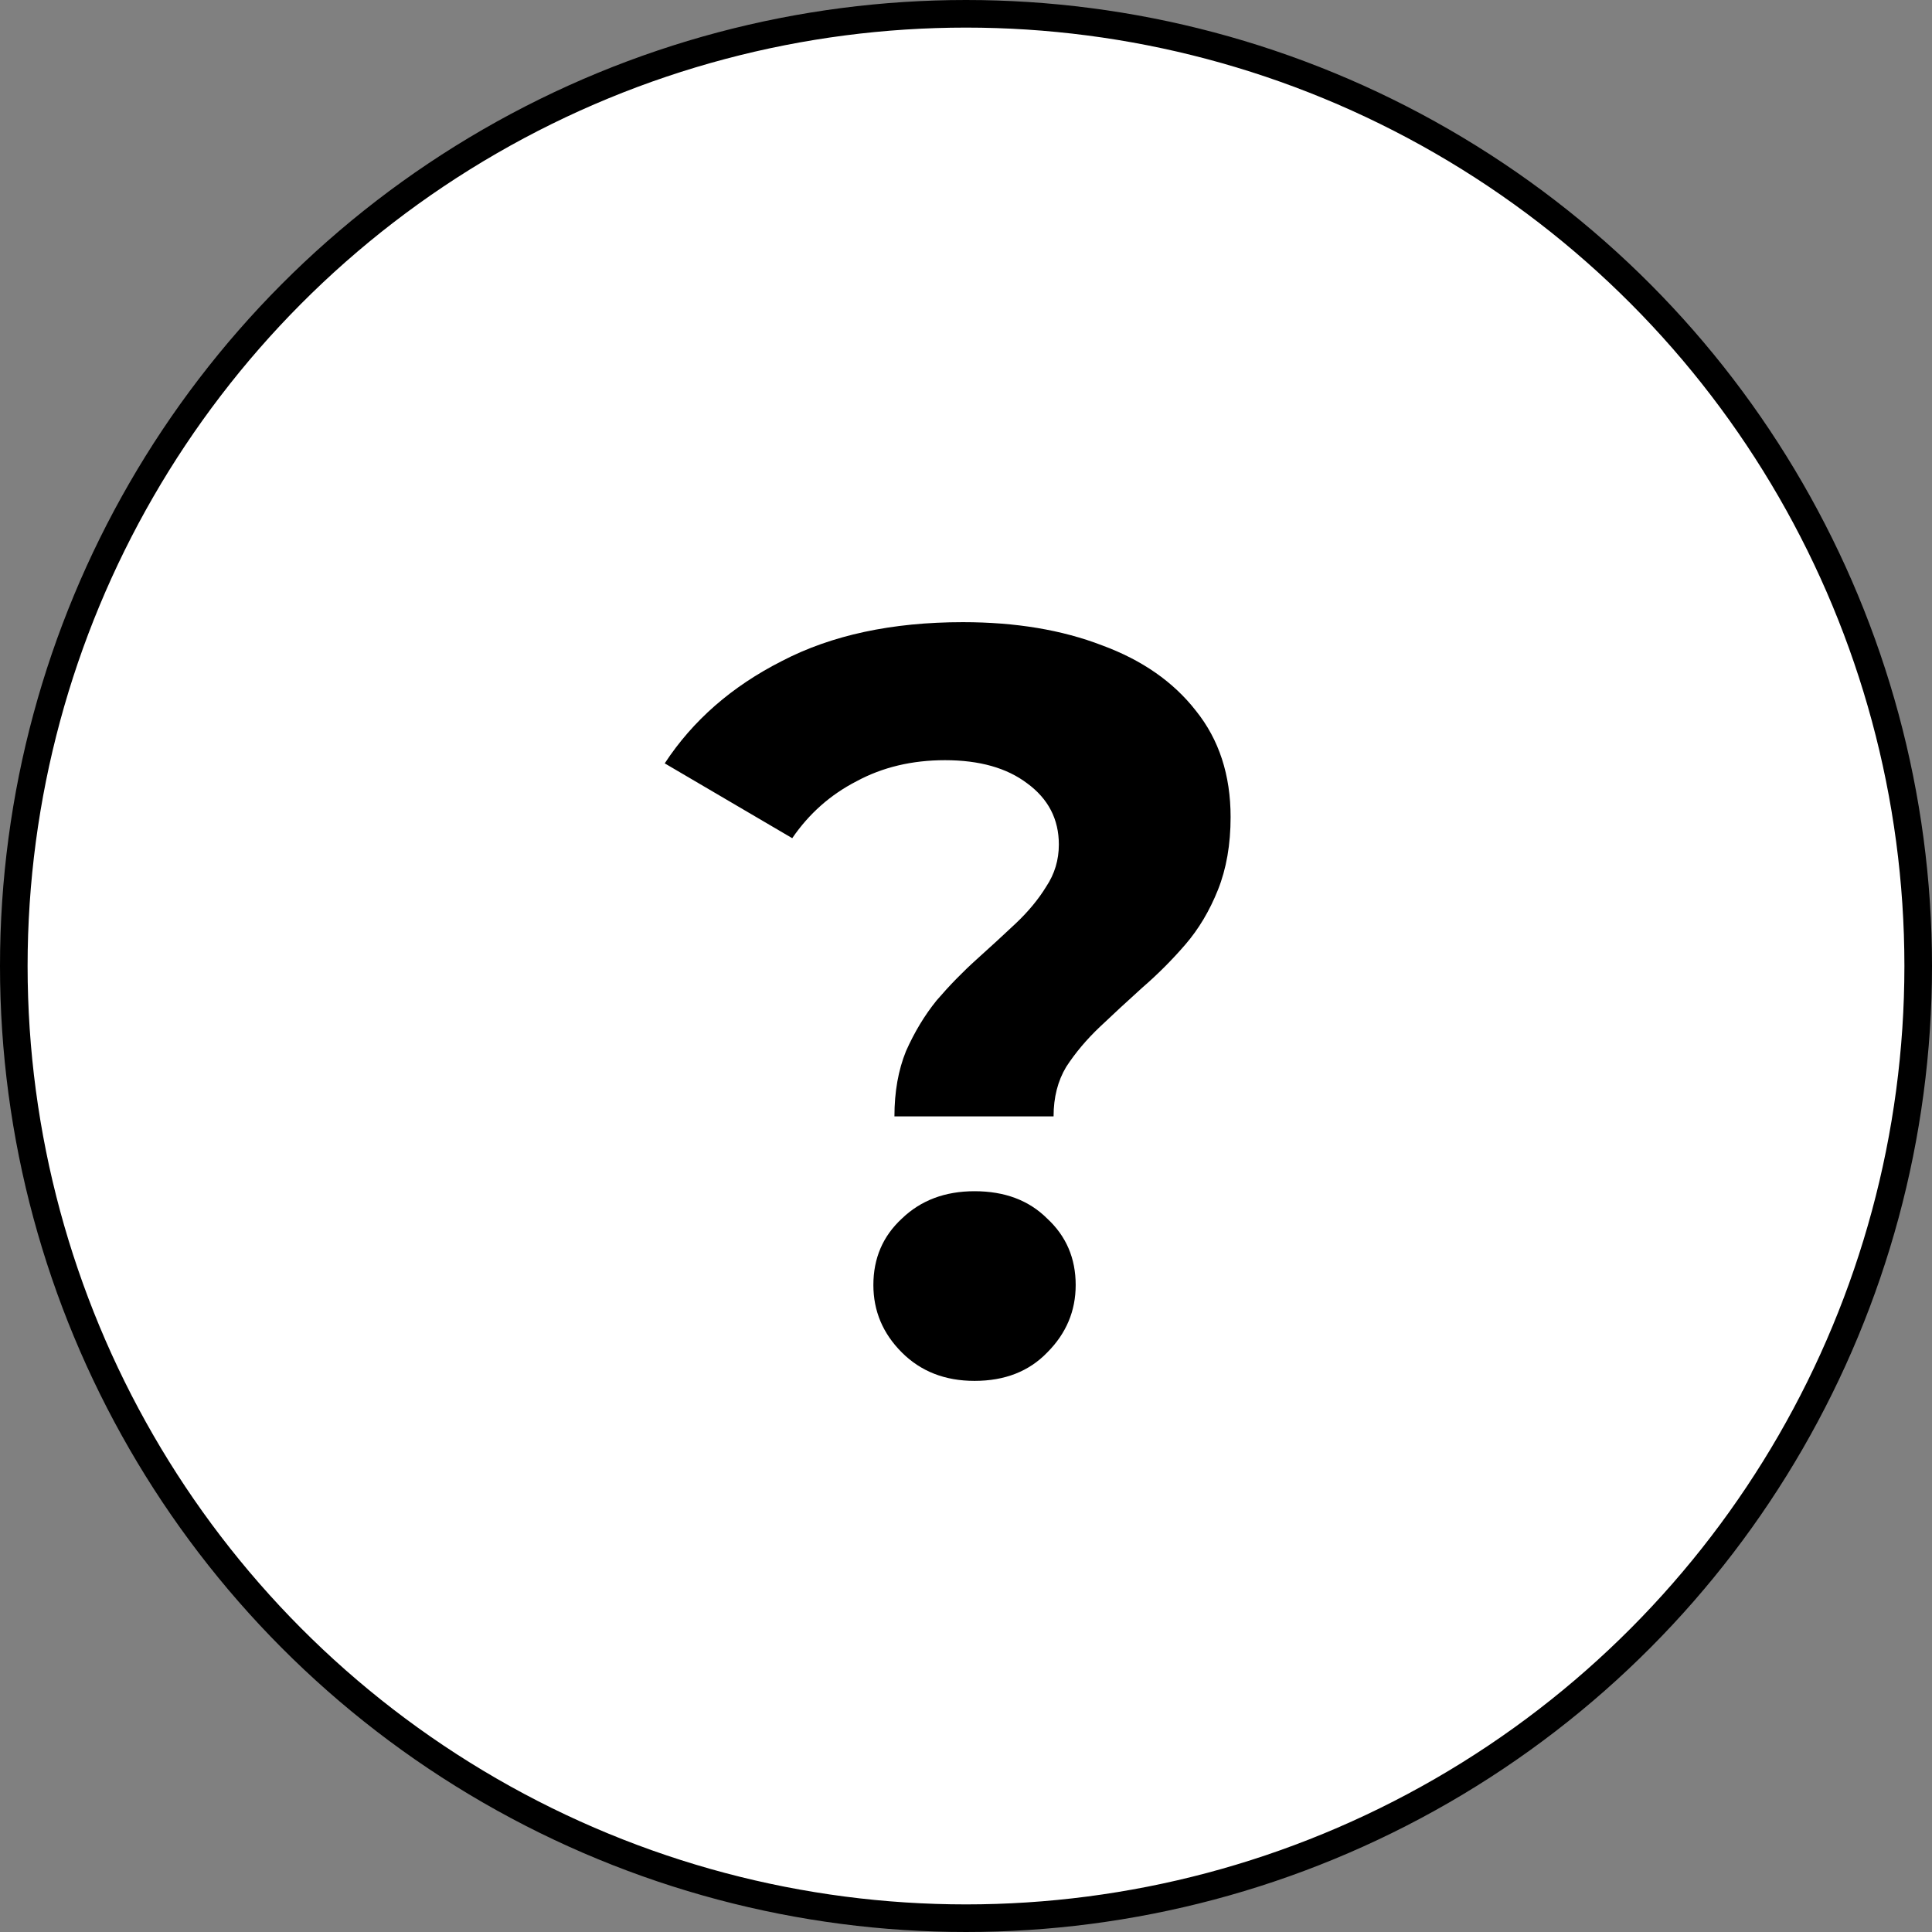 <svg width="70" height="70" viewBox="0 0 70 70" fill="none" xmlns="http://www.w3.org/2000/svg">
<rect x="0" y="0" width="70" height="70" fill="#808080" stroke="none"/>
<circle cx="35" cy="35" r="34.5" fill="white" stroke="black"/>
<path d="M32.407 40.449C32.407 39.558 32.547 38.769 32.827 38.082C33.133 37.394 33.502 36.783 33.934 36.249C34.393 35.714 34.876 35.218 35.385 34.76C35.895 34.302 36.365 33.869 36.798 33.462C37.256 33.029 37.625 32.583 37.905 32.125C38.211 31.667 38.364 31.158 38.364 30.598C38.364 29.682 37.982 28.943 37.218 28.383C36.48 27.823 35.487 27.543 34.24 27.543C33.044 27.543 31.974 27.798 31.033 28.307C30.091 28.791 29.314 29.478 28.704 30.369L24.084 27.658C25.102 26.105 26.515 24.871 28.322 23.954C30.129 23.012 32.318 22.542 34.889 22.542C36.798 22.542 38.478 22.822 39.929 23.382C41.38 23.916 42.513 24.705 43.327 25.749C44.167 26.793 44.587 28.078 44.587 29.605C44.587 30.598 44.434 31.476 44.129 32.24C43.824 33.003 43.429 33.665 42.945 34.225C42.462 34.785 41.94 35.307 41.38 35.791C40.845 36.274 40.336 36.745 39.853 37.203C39.369 37.662 38.962 38.145 38.631 38.654C38.325 39.163 38.173 39.762 38.173 40.449H32.407ZM35.309 50.032C34.24 50.032 33.362 49.689 32.675 49.002C31.987 48.314 31.644 47.5 31.644 46.558C31.644 45.591 31.987 44.789 32.675 44.153C33.362 43.491 34.24 43.16 35.309 43.16C36.404 43.16 37.282 43.491 37.944 44.153C38.631 44.789 38.974 45.591 38.974 46.558C38.974 47.5 38.631 48.314 37.944 49.002C37.282 49.689 36.404 50.032 35.309 50.032Z" fill="black"/>
</svg>

